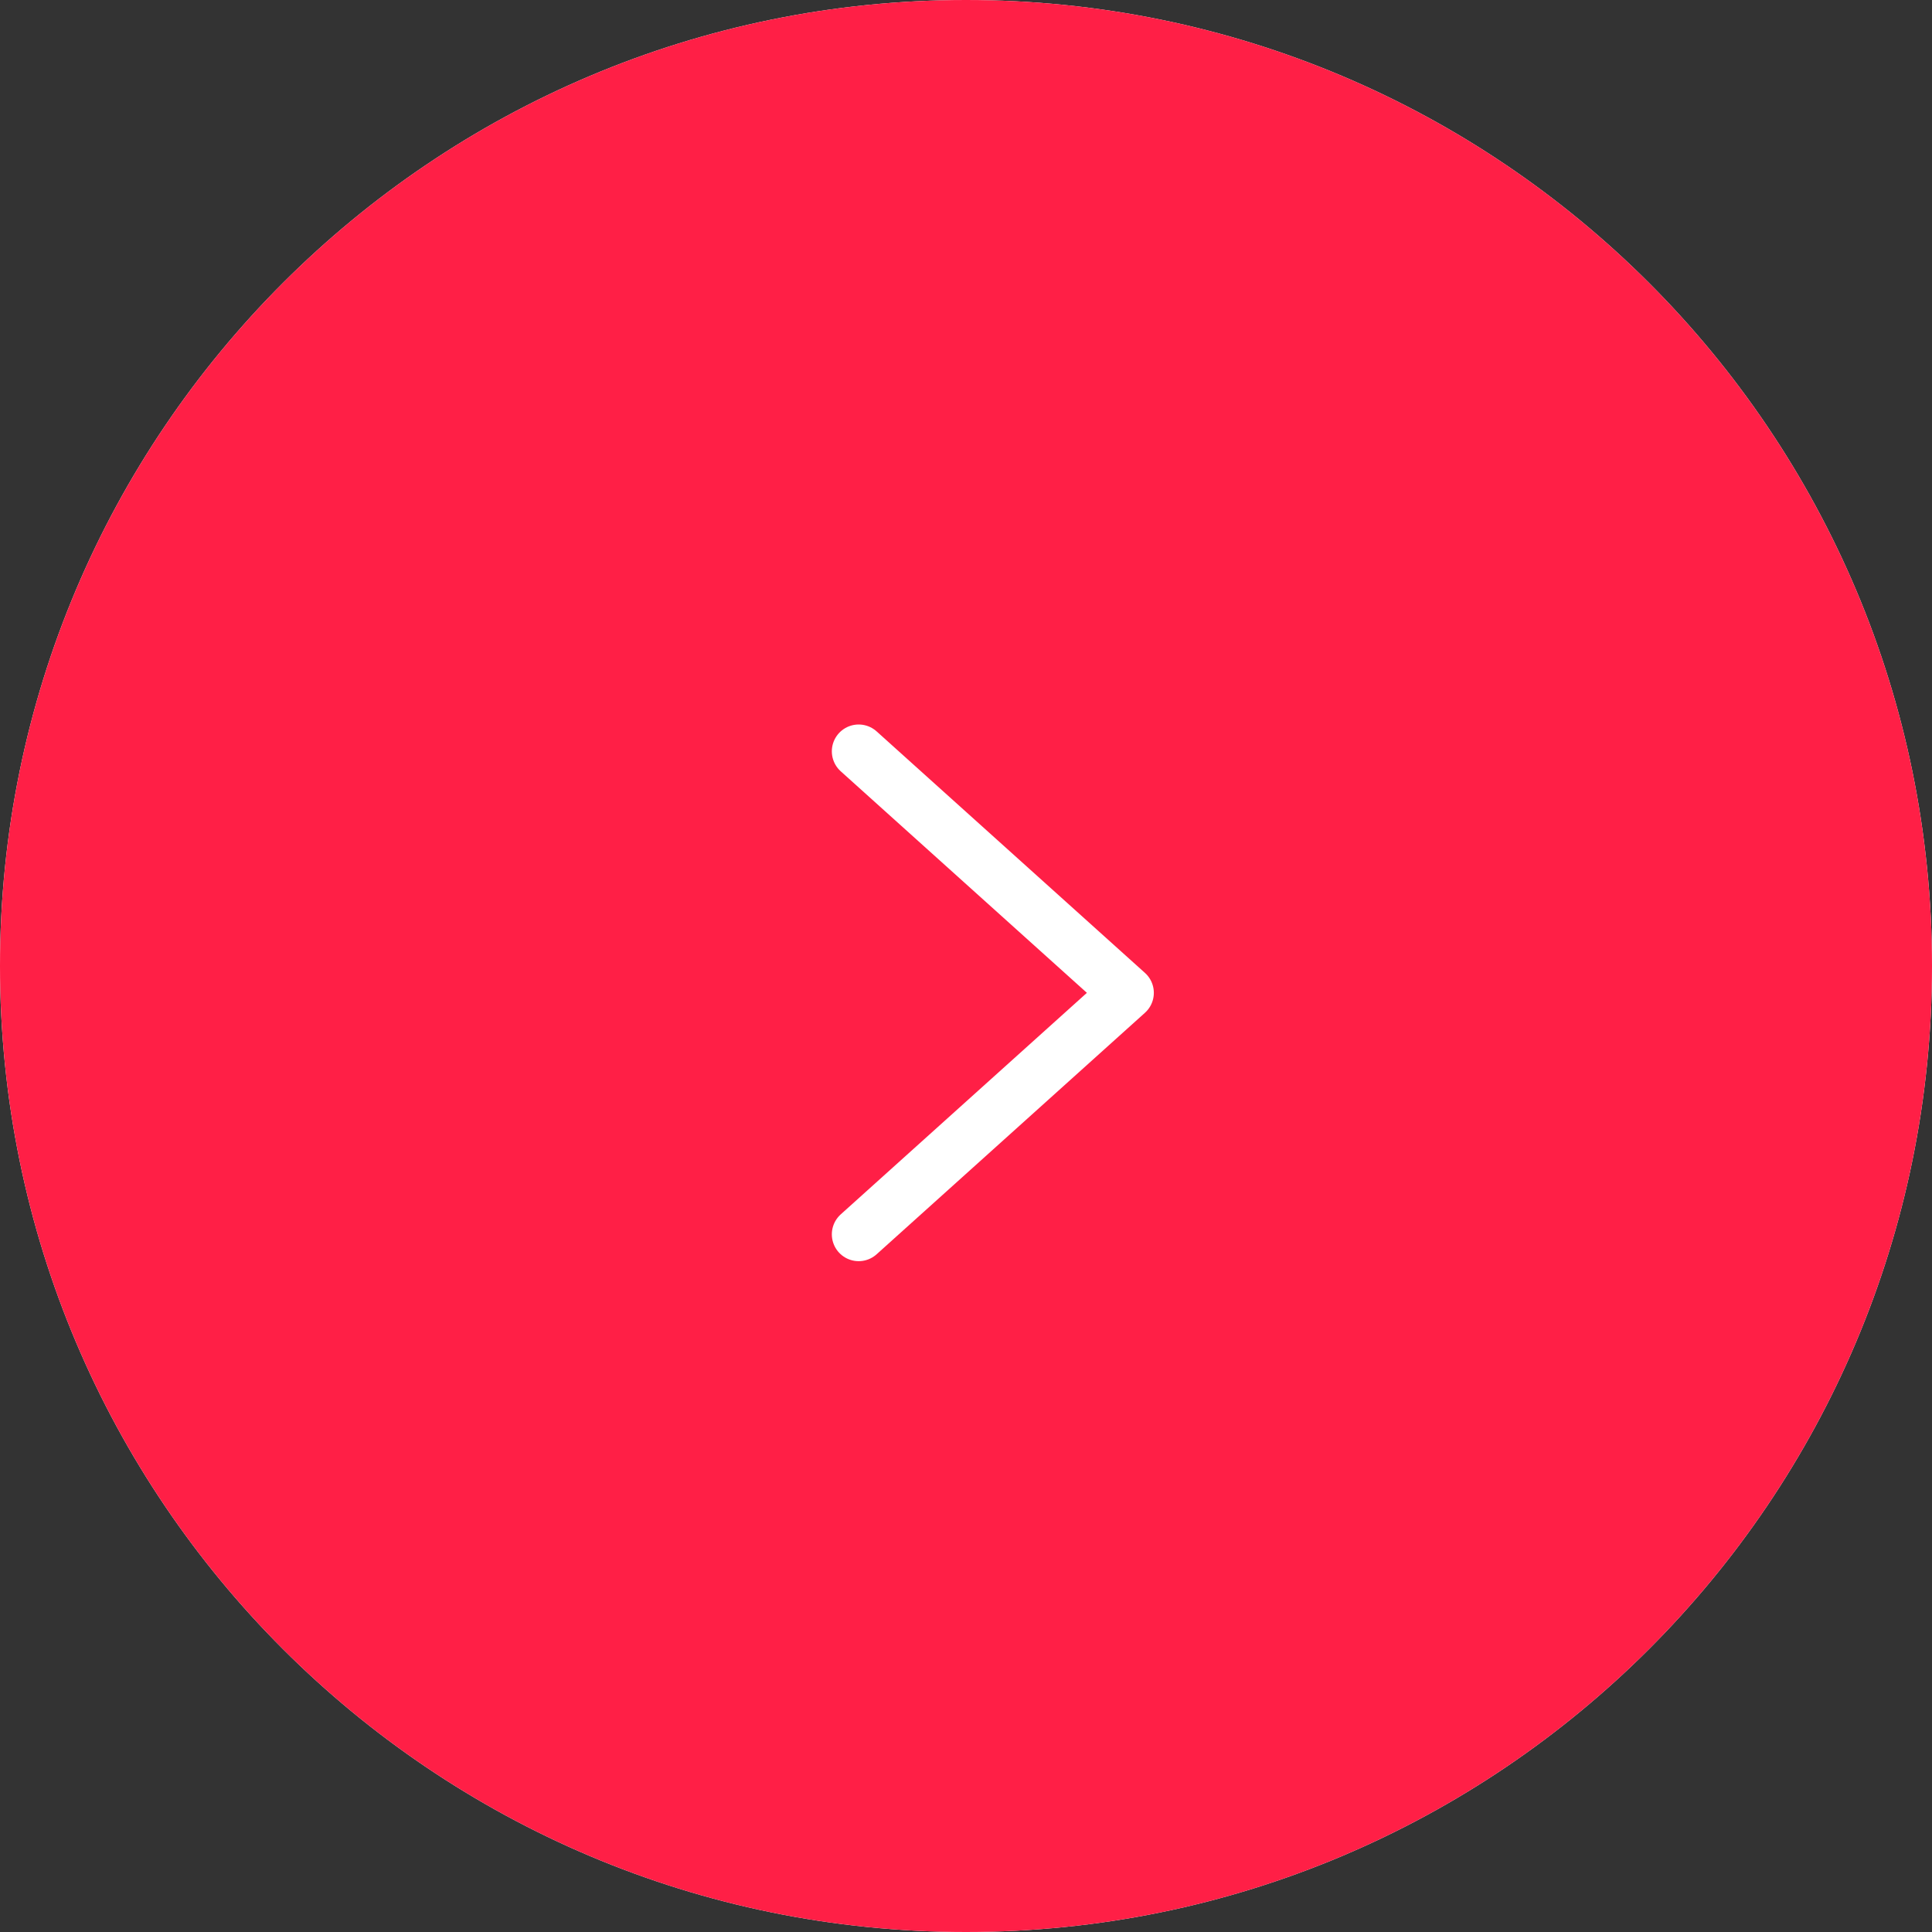 <?xml version="1.0" encoding="UTF-8"?> <svg xmlns="http://www.w3.org/2000/svg" width="36" height="36" viewBox="0 0 36 36" fill="none"><rect x="0" y="0" width="36" height="36" fill="#333333" stroke="none"/><g clip-path="url(#clip0_215_83)"><path d="M36 18C36 8.059 27.941 0 18 0C8.059 0 0 8.059 0 18C0 27.941 8.059 36 18 36C27.941 36 36 27.941 36 18Z" fill="white"></path><path d="M36 18C36 8.059 27.941 0 18 0C8.059 0 0 8.059 0 18C0 27.941 8.059 36 18 36C27.941 36 36 27.941 36 18Z" fill="url(#paint0_linear_215_83)"></path><path d="M16 14L21 18.5L16 23" stroke="white" stroke-linecap="round" stroke-linejoin="round"></path></g><defs><linearGradient id="paint0_linear_215_83" x1="-1.37" y1="40.39" x2="39.444" y2="38.283" gradientUnits="userSpaceOnUse"><stop stop-color="#FF1F46"></stop><stop offset="1" stop-color="#FF1F46"></stop></linearGradient><clipPath id="clip0_215_83"><rect width="36" height="36" fill="white"></rect></clipPath></defs></svg> 